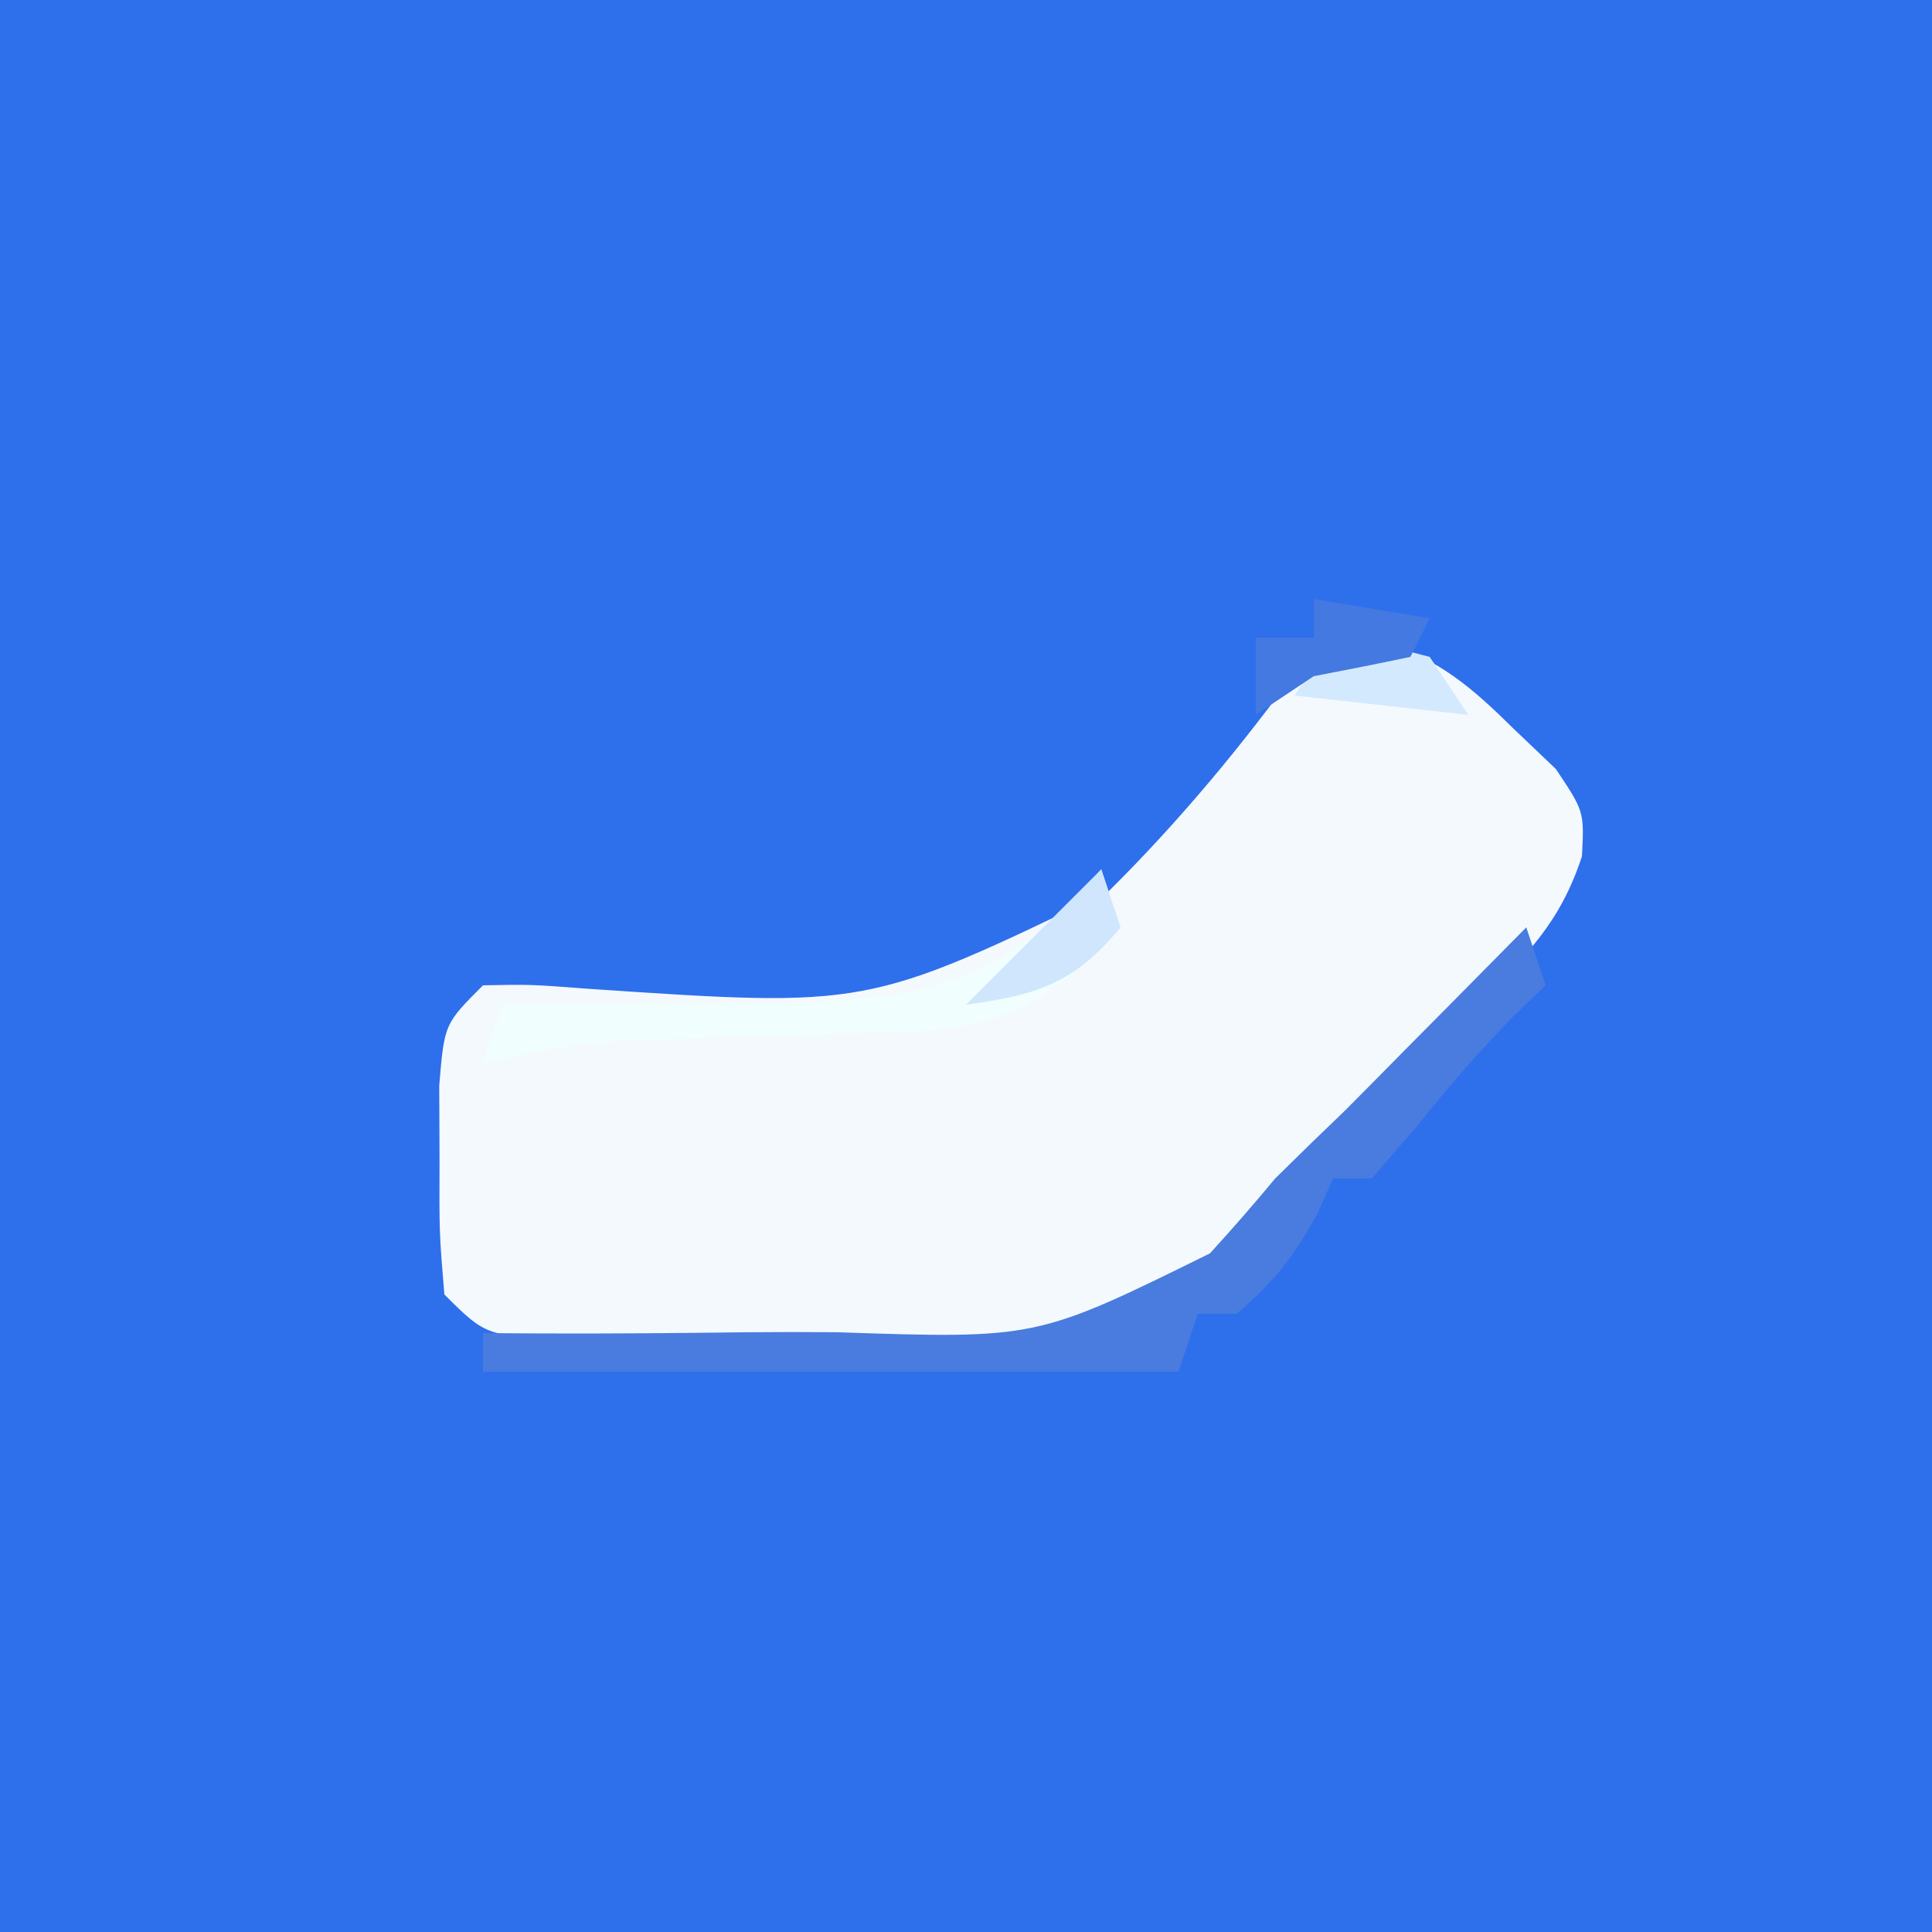 <?xml version="1.0" encoding="UTF-8"?>
<svg version="1.1" xmlns="http://www.w3.org/2000/svg" width="100" height="100">
<rect width="100%" height="100%" fill="#333333" stroke="none"/>
<path d="M0 0 C33 0 66 0 100 0 C100 33 100 66 100 100 C67 100 34 100 0 100 C0 67 0 34 0 0 Z " fill="#2E6FEC" transform="translate(0,0)"/>
<path d="M0 0 C2.986 1.015 4.577 2.367 6.813 4.579 C7.522 5.254 8.231 5.93 8.962 6.625 C10.438 8.829 10.438 8.829 10.32 11.151 C9.173 14.636 7.429 16.308 4.817 18.875 C3.882 19.802 2.947 20.729 1.983 21.684 C1.494 22.159 1.005 22.634 0.501 23.123 C-0.999 24.579 -2.486 26.048 -3.97 27.52 C-12.569 35.983 -12.569 35.983 -20.905 35.997 C-21.63 36 -22.355 36.003 -23.102 36.007 C-24.635 36.012 -26.168 36.014 -27.702 36.014 C-30.052 36.016 -32.402 36.034 -34.753 36.053 C-36.241 36.056 -37.729 36.058 -39.218 36.059 C-40.276 36.07 -40.276 36.07 -41.355 36.081 C-46.333 36.057 -46.333 36.057 -48.562 33.829 C-48.827 30.641 -48.827 30.641 -48.812 26.829 C-48.817 25.57 -48.822 24.312 -48.827 23.016 C-48.562 19.829 -48.562 19.829 -46.562 17.829 C-44.126 17.78 -44.126 17.78 -41.058 18.012 C-26.671 18.985 -26.671 18.985 -14.167 12.95 C-10.519 9.332 -7.271 5.422 -4.261 1.26 C-2.562 -0.171 -2.562 -0.171 0 0 Z " fill="#F4F9FD" transform="translate(71.562,33.171)"/>
<path d="M0 0 C0.495 1.485 0.495 1.485 1 3 C0.443 3.536 -0.114 4.072 -0.688 4.625 C-2.469 6.455 -4.038 8.262 -5.625 10.25 C-6.409 11.158 -7.192 12.065 -8 13 C-8.66 13 -9.32 13 -10 13 C-10.268 13.598 -10.536 14.196 -10.812 14.812 C-11.999 16.998 -13.096 18.413 -15 20 C-15.66 20 -16.32 20 -17 20 C-17.495 21.485 -17.495 21.485 -18 23 C-29.88 23 -41.76 23 -54 23 C-54 22.34 -54 21.68 -54 21 C-53.042 21.006 -52.084 21.013 -51.098 21.019 C-47.511 21.034 -43.926 21.002 -40.34 20.957 C-38.794 20.944 -37.248 20.943 -35.703 20.955 C-25.349 21.304 -25.349 21.304 -16.375 16.875 C-15.219 15.611 -14.092 14.319 -13 13 C-11.801 11.814 -10.593 10.638 -9.375 9.473 C-8.247 8.339 -7.122 7.202 -6 6.062 C-5.416 5.474 -4.832 4.886 -4.23 4.279 C-2.818 2.855 -1.409 1.428 0 0 Z " fill="#497CDE" transform="translate(79,48)"/>
<path d="M0 0 C0.495 1.485 0.495 1.485 1 3 C-2.443 6.607 -4.897 8.235 -9.93 8.379 C-10.89 8.413 -11.85 8.447 -12.84 8.482 C-14.342 8.522 -14.342 8.522 -15.875 8.562 C-17.852 8.623 -19.828 8.686 -21.805 8.754 C-22.681 8.778 -23.557 8.802 -24.46 8.826 C-27.047 9.003 -29.472 9.437 -32 10 C-31.67 9.01 -31.34 8.02 -31 7 C-29.964 7.002 -29.964 7.002 -28.908 7.003 C-25.75 6.991 -22.595 6.934 -19.438 6.875 C-18.351 6.878 -17.265 6.88 -16.146 6.883 C-9.583 6.723 -5.767 6.055 -1.094 1.282 C-0.733 0.859 -0.372 0.436 0 0 Z " fill="#F1FEFE" transform="translate(57,45)"/>
<path d="M0 0 C2.375 0.312 2.375 0.312 5 1 C5.66 1.99 6.32 2.98 7 4 C4.03 3.67 1.06 3.34 -2 3 C-1.34 2.01 -0.68 1.02 0 0 Z " fill="#D3E9FE" transform="translate(69,33)"/>
<path d="M0 0 C2.97 0.495 2.97 0.495 6 1 C5.67 1.66 5.34 2.32 5 3 C3.337 3.35 1.67 3.682 0 4 C-0.99 4.66 -1.98 5.32 -3 6 C-3 4.68 -3 3.36 -3 2 C-2.01 2 -1.02 2 0 2 C0 1.34 0 0.68 0 0 Z " fill="#4379E0" transform="translate(68,31)"/>
<path d="M0 0 C0.33 0.99 0.66 1.98 1 3 C-1.395 5.899 -3.312 6.502 -7 7 C-4.667 4.667 -2.333 2.333 0 0 Z " fill="#CFE6FC" transform="translate(57,45)"/>
</svg>
